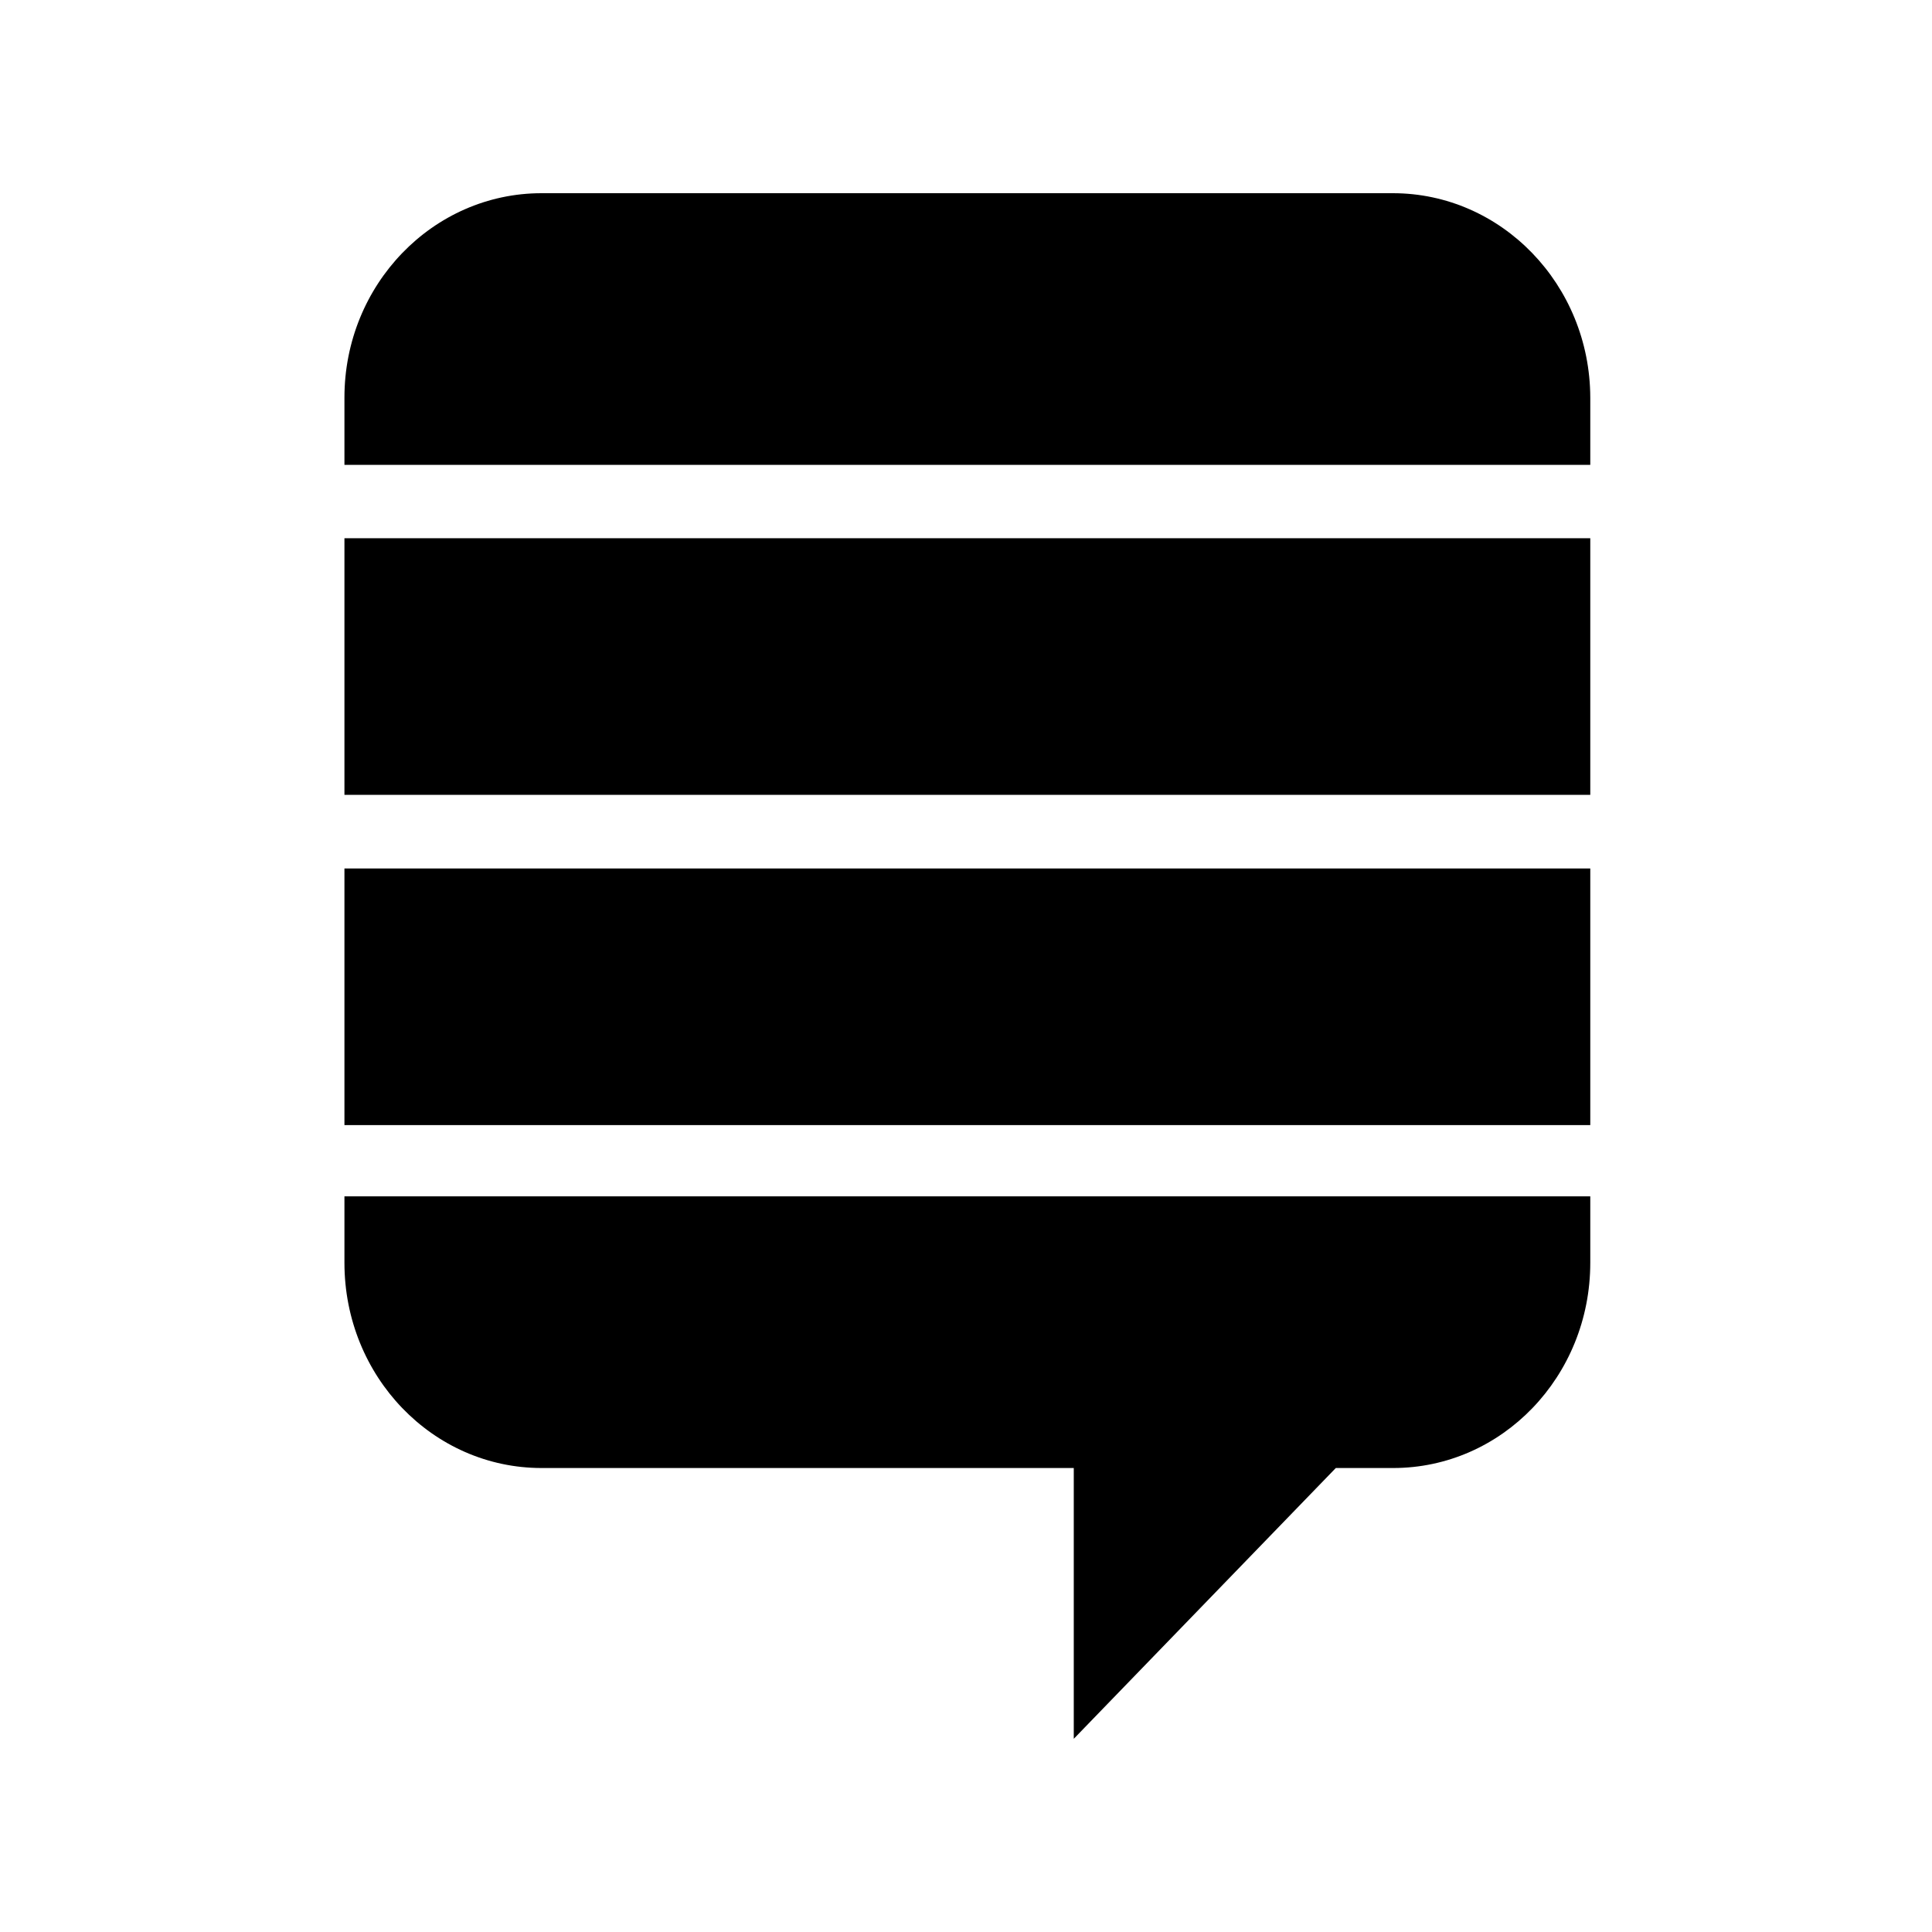 <svg xmlns="http://www.w3.org/2000/svg" viewBox="0 0 640 640"><!--! Font Awesome Pro 7.1.0 by @fontawesome - https://fontawesome.com License - https://fontawesome.com/license (Commercial License) Copyright 2025 Fonticons, Inc. --><path fill="currentColor" d="M114.1 396.3L526.8 396.3L526.8 418.3C526.8 456 497.5 486.3 461.5 486.3L442.5 486.3L355.7 576L355.7 486.3L179.4 486.3C143.4 486.3 114.1 456 114.1 418.3L114.1 396.3zM114.1 372.7L526.8 372.7L526.8 287.7L114.1 287.7L114.1 372.7zM114.1 263.3L526.8 263.3L526.8 178.3L114.1 178.3L114.1 263.3zM461.4 64L179.4 64C143.4 64 114.1 94.3 114.1 131.7L114.1 154L526.8 154L526.8 131.7C526.7 94.3 497.4 64 461.4 64z"/></svg>